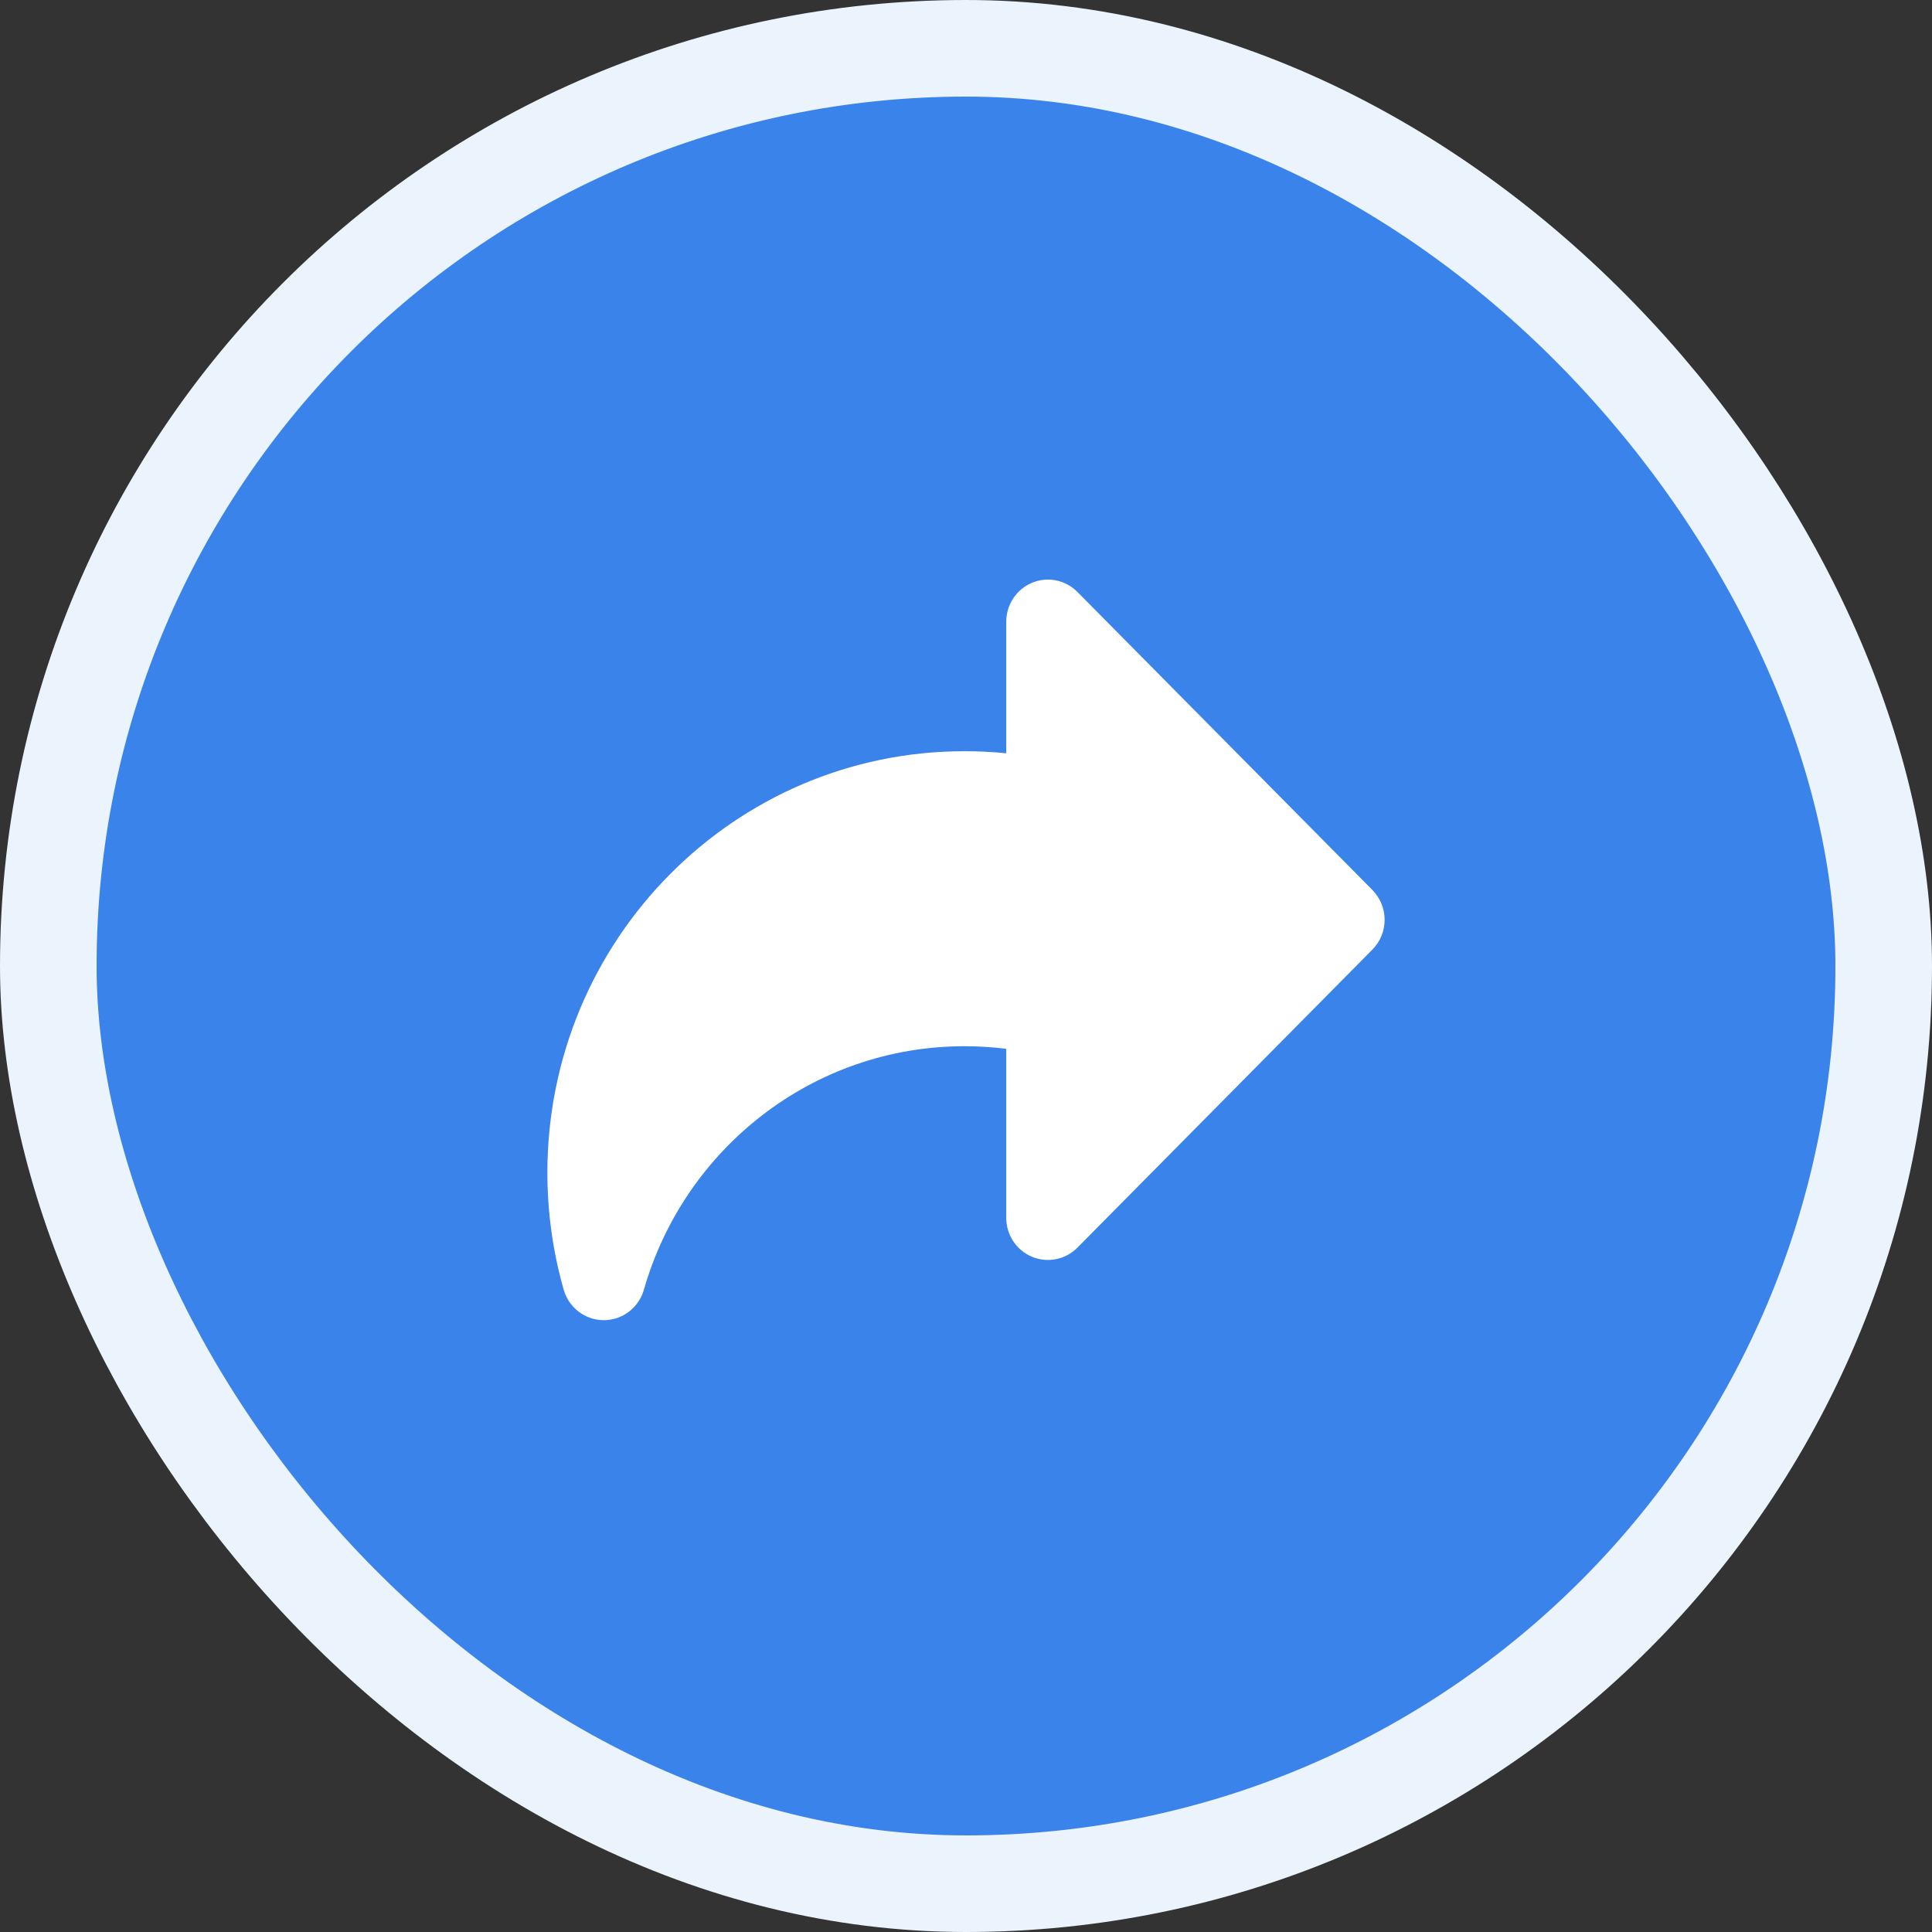 <svg width="40" height="40" viewBox="0 0 40 40" fill="none" xmlns="http://www.w3.org/2000/svg">
<rect x="0" y="0" width="40" height="40" fill="#333333" stroke="none"/>
<rect x="1" y="1" width="38" height="38" rx="19" fill="#3983EA"/>
<rect x="1" y="1" width="38" height="38" rx="19" stroke="#EBF3FD" stroke-width="2"/>
<path fill-rule="evenodd" clip-rule="evenodd" d="M21.366 12.066C21.689 11.931 22.06 12.006 22.307 12.256L28.414 18.426C28.576 18.59 28.667 18.812 28.667 19.043C28.667 19.275 28.576 19.497 28.414 19.66L22.307 25.831C22.06 26.08 21.689 26.155 21.366 26.02C21.043 25.885 20.833 25.567 20.833 25.214V21.715C20.55 21.68 20.262 21.661 19.969 21.661C16.821 21.661 14.162 23.79 13.331 26.703C13.224 27.076 12.886 27.333 12.501 27.333C12.116 27.333 11.778 27.076 11.671 26.703C11.451 25.932 11.333 25.119 11.333 24.279C11.333 19.46 15.2 15.553 19.969 15.553C20.261 15.553 20.549 15.567 20.833 15.596V12.873C20.833 12.52 21.043 12.201 21.366 12.066Z" fill="white"/>
</svg>
